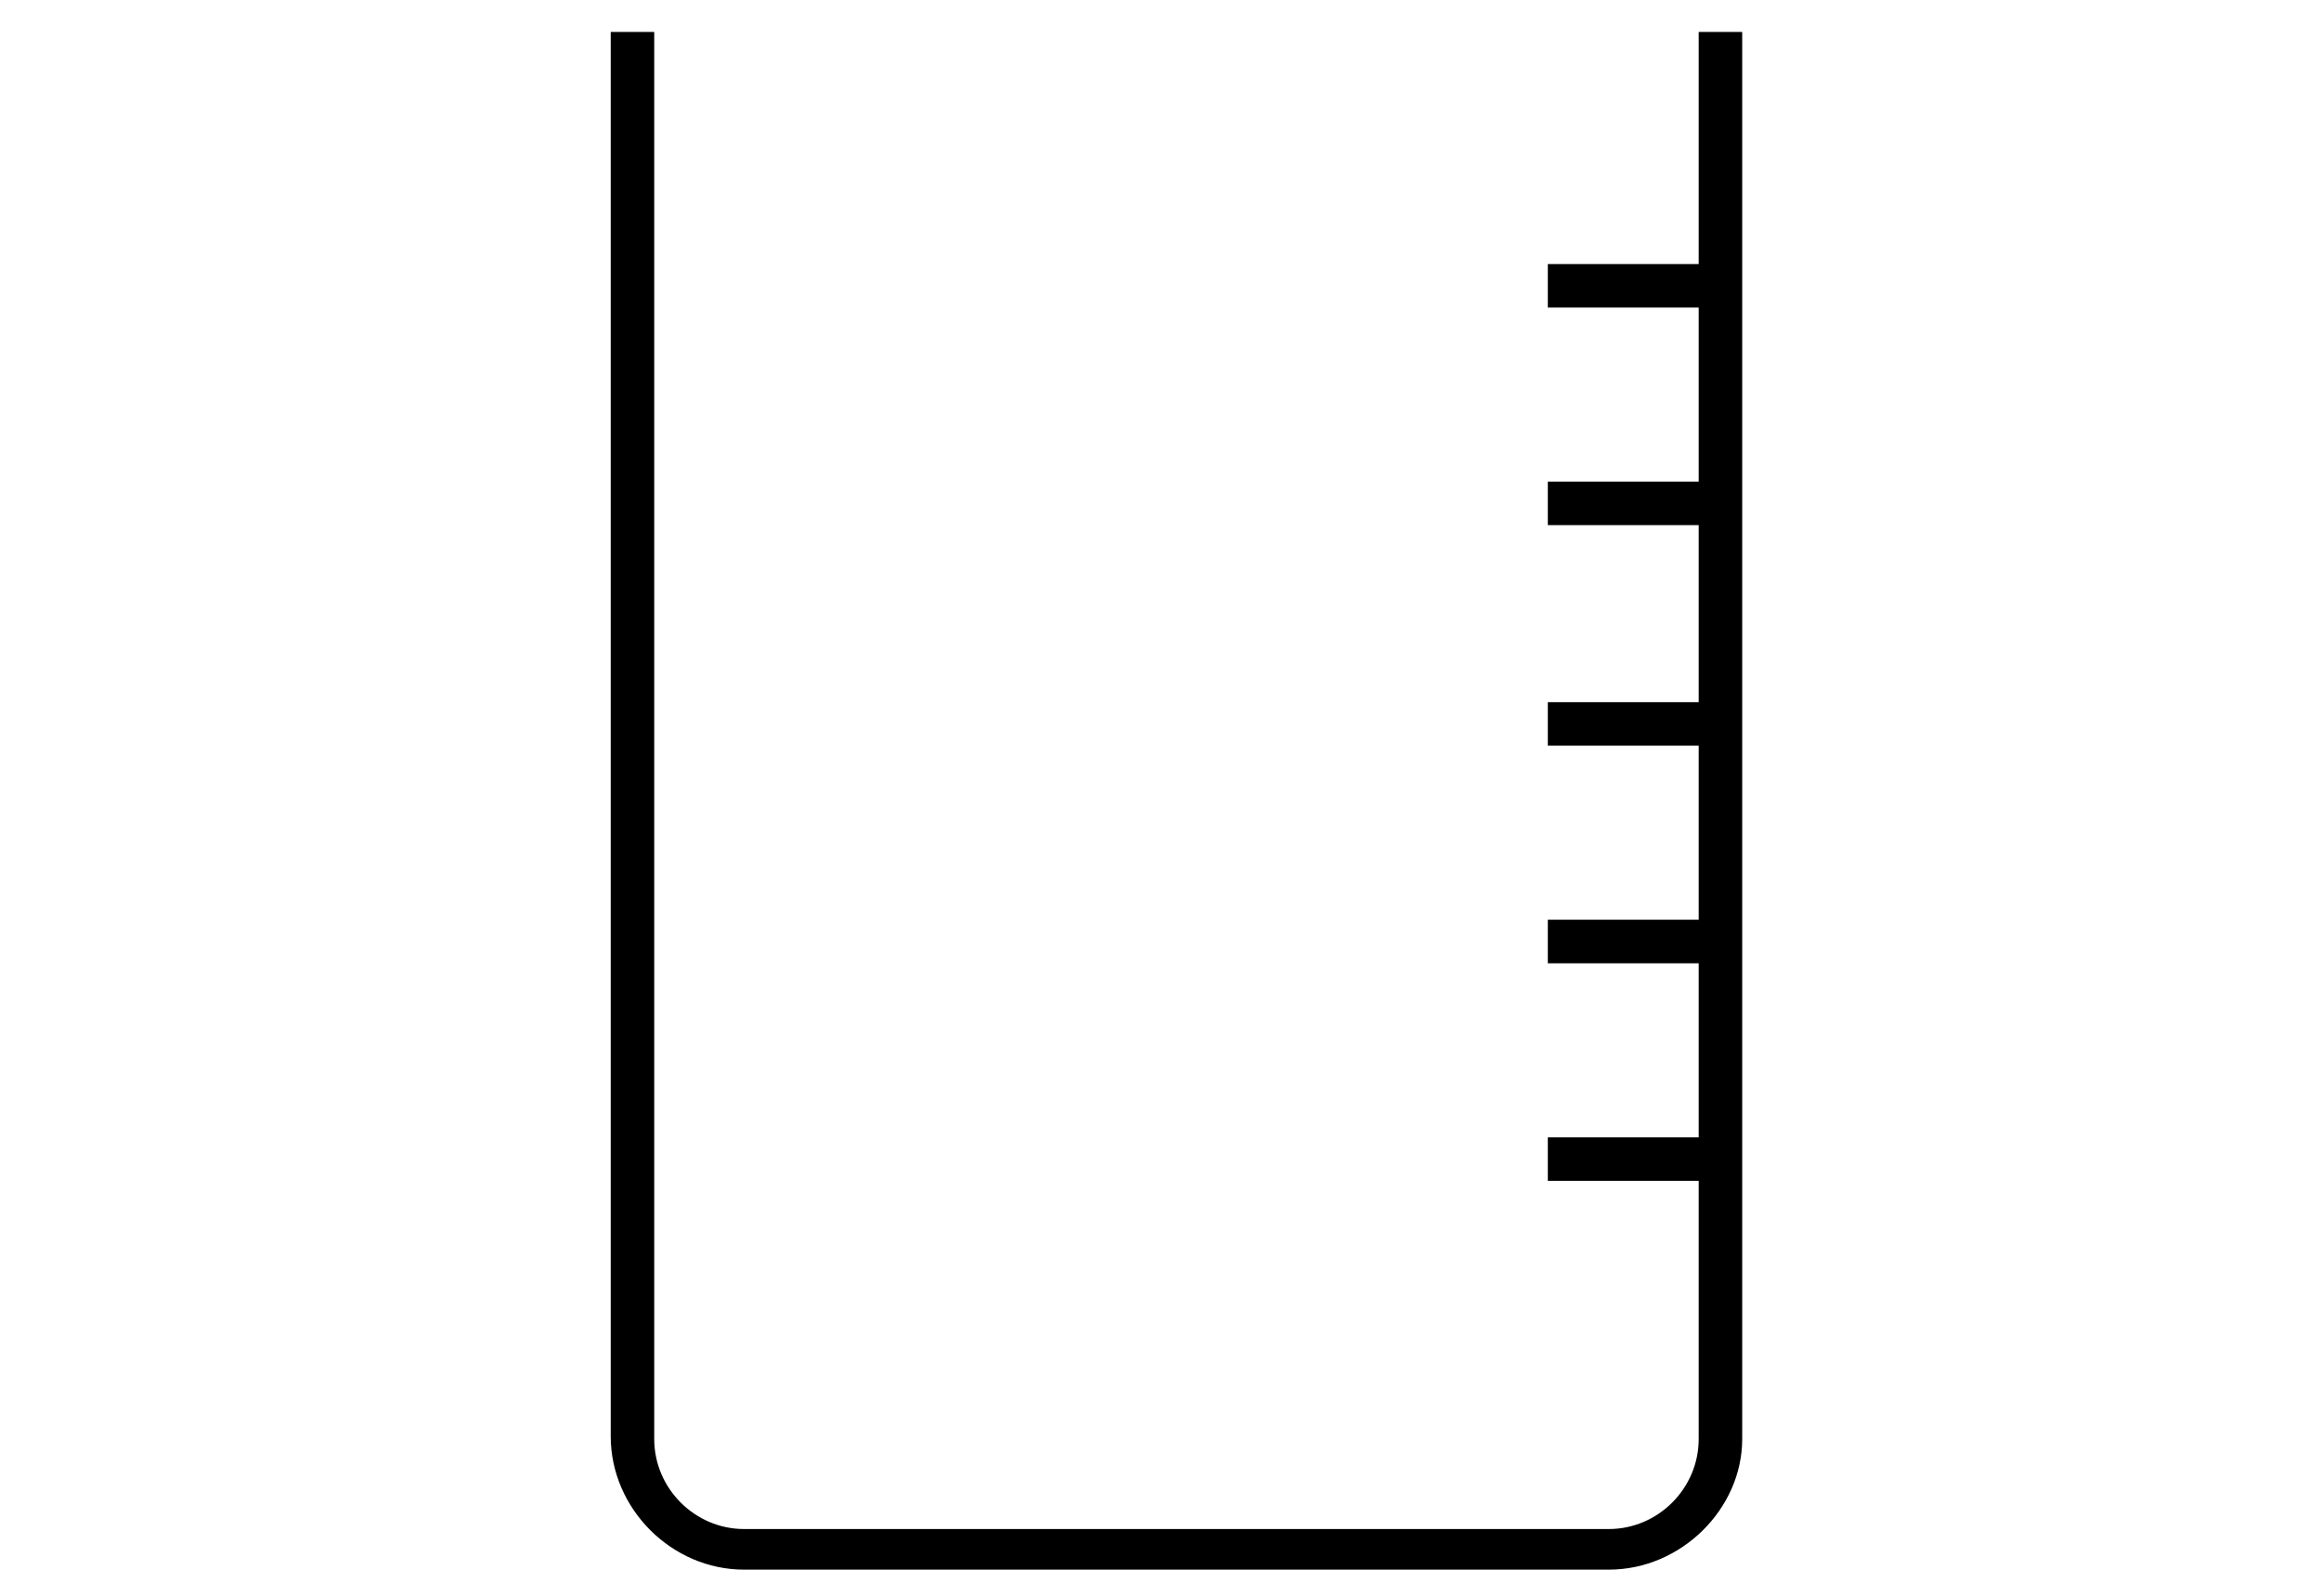 <svg width="80" xml:space="preserve" style="enable-background:new 0 0 70.5 55;" viewBox="0 0 70.5 55" y="0px" x="0px" xmlns:xlink="http://www.w3.org/1999/xlink" xmlns="http://www.w3.org/2000/svg" version="1.1"><path d="M53.8,1.1v8h-5.2v1.5h5.2v6h-5.2v1.5h5.2v6.1h-5.2v1.5h5.2v6h-5.2v1.5h5.2v6h-5.2v1.5h5.2v8.9c0,1.7-1.4,3.1-3.1,3.1H20.9  c-1.7,0-3.1-1.4-3.1-3.1V1.1h-1.5v48.4c0,2.5,2.1,4.6,4.6,4.6h29.8c2.5,0,4.6-2.1,4.6-4.5V1.1H53.8z"></path></svg>